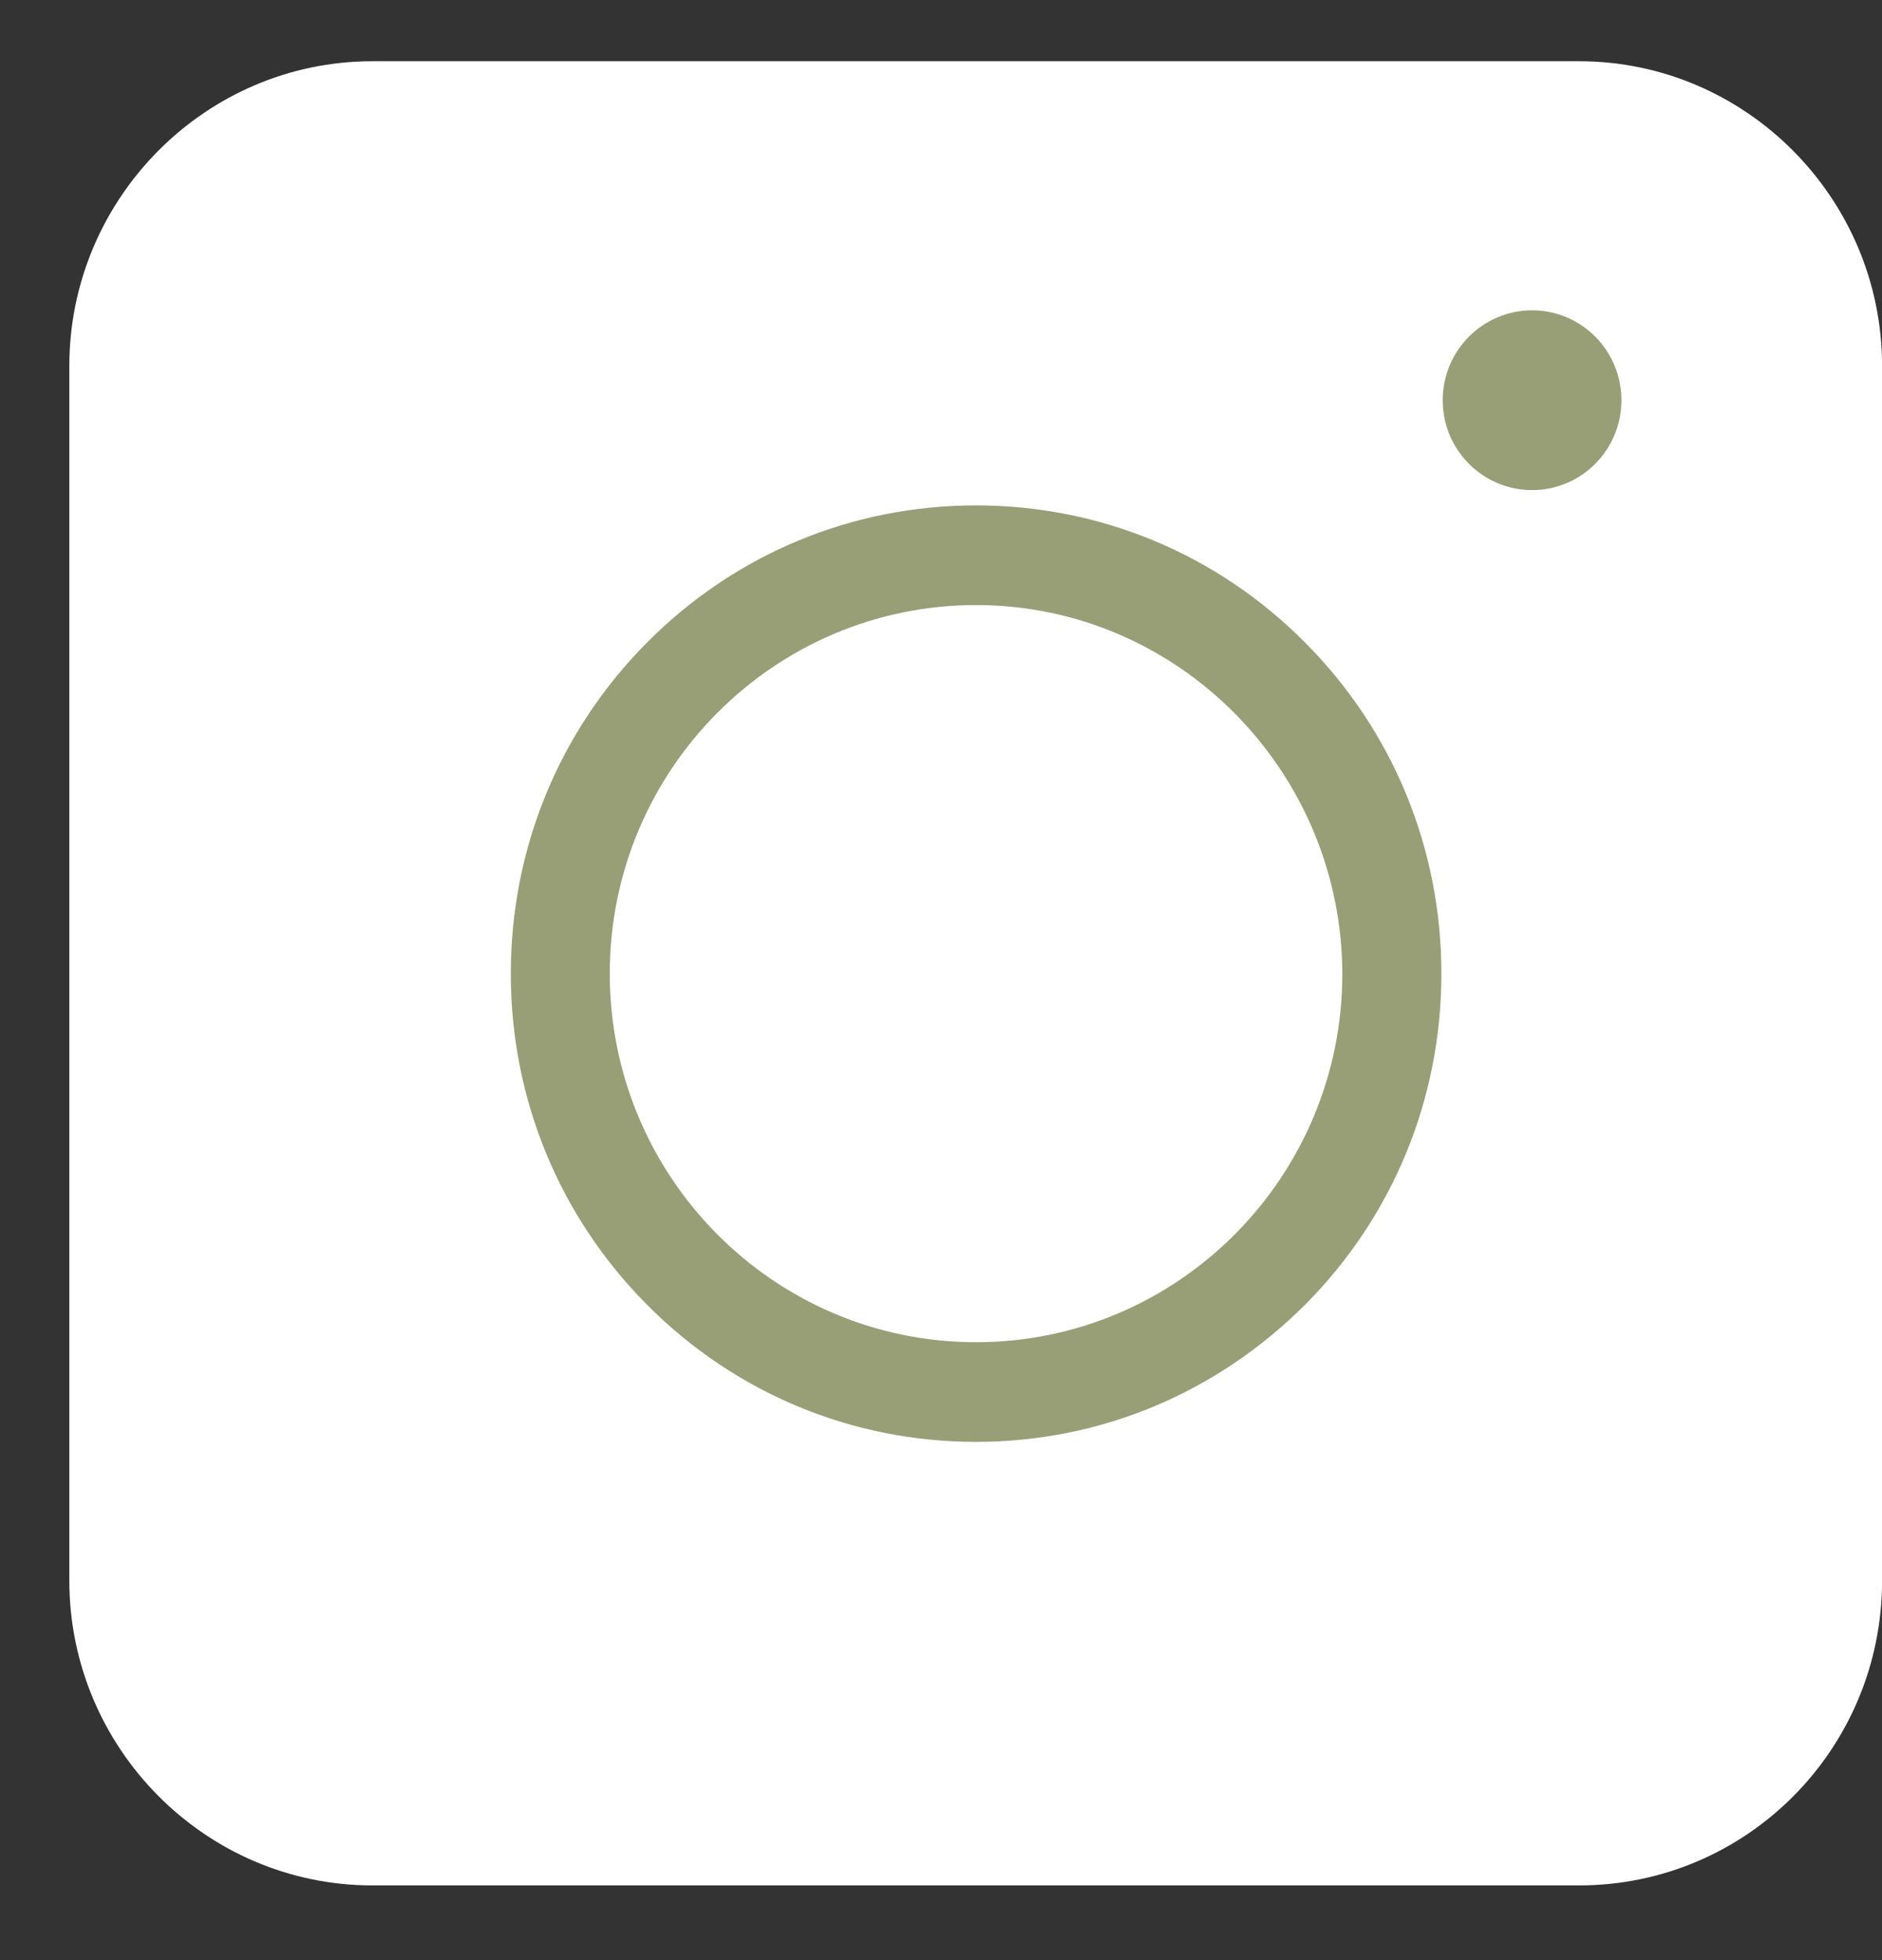 <svg width="24" height="25" viewBox="0 0 24 25" fill="none" xmlns="http://www.w3.org/2000/svg">
<rect x="0" y="0" width="24" height="25" fill="#333333" stroke="none"/>
<path d="M20.137 24.047H4.748C2.621 24.047 0.884 22.298 0.884 20.158V4.67C0.884 2.53 2.621 0.781 4.748 0.781H20.137C22.264 0.781 24.001 2.53 24.001 4.67V20.158C24.001 22.308 22.273 24.047 20.137 24.047Z" fill="white"/>
<path d="M12.447 18.39C10.862 18.39 9.371 17.768 8.251 16.641C7.131 15.514 6.514 14.014 6.514 12.418C6.514 10.822 7.131 9.322 8.251 8.195C9.371 7.067 10.862 6.446 12.447 6.446C14.033 6.446 15.523 7.067 16.643 8.195C17.764 9.322 18.381 10.822 18.381 12.418C18.381 14.014 17.764 15.514 16.643 16.641C15.514 17.768 14.033 18.39 12.447 18.39ZM12.447 7.717C9.874 7.717 7.776 9.819 7.776 12.418C7.776 15.007 9.865 17.119 12.447 17.119C15.02 17.119 17.118 15.017 17.118 12.418C17.109 9.829 15.02 7.717 12.447 7.717Z" fill="#989F76"/>
<path d="M19.538 6.251C20.167 6.251 20.677 5.738 20.677 5.105C20.677 4.471 20.167 3.958 19.538 3.958C18.909 3.958 18.398 4.471 18.398 5.105C18.398 5.738 18.909 6.251 19.538 6.251Z" fill="#989F76"/>
</svg>
